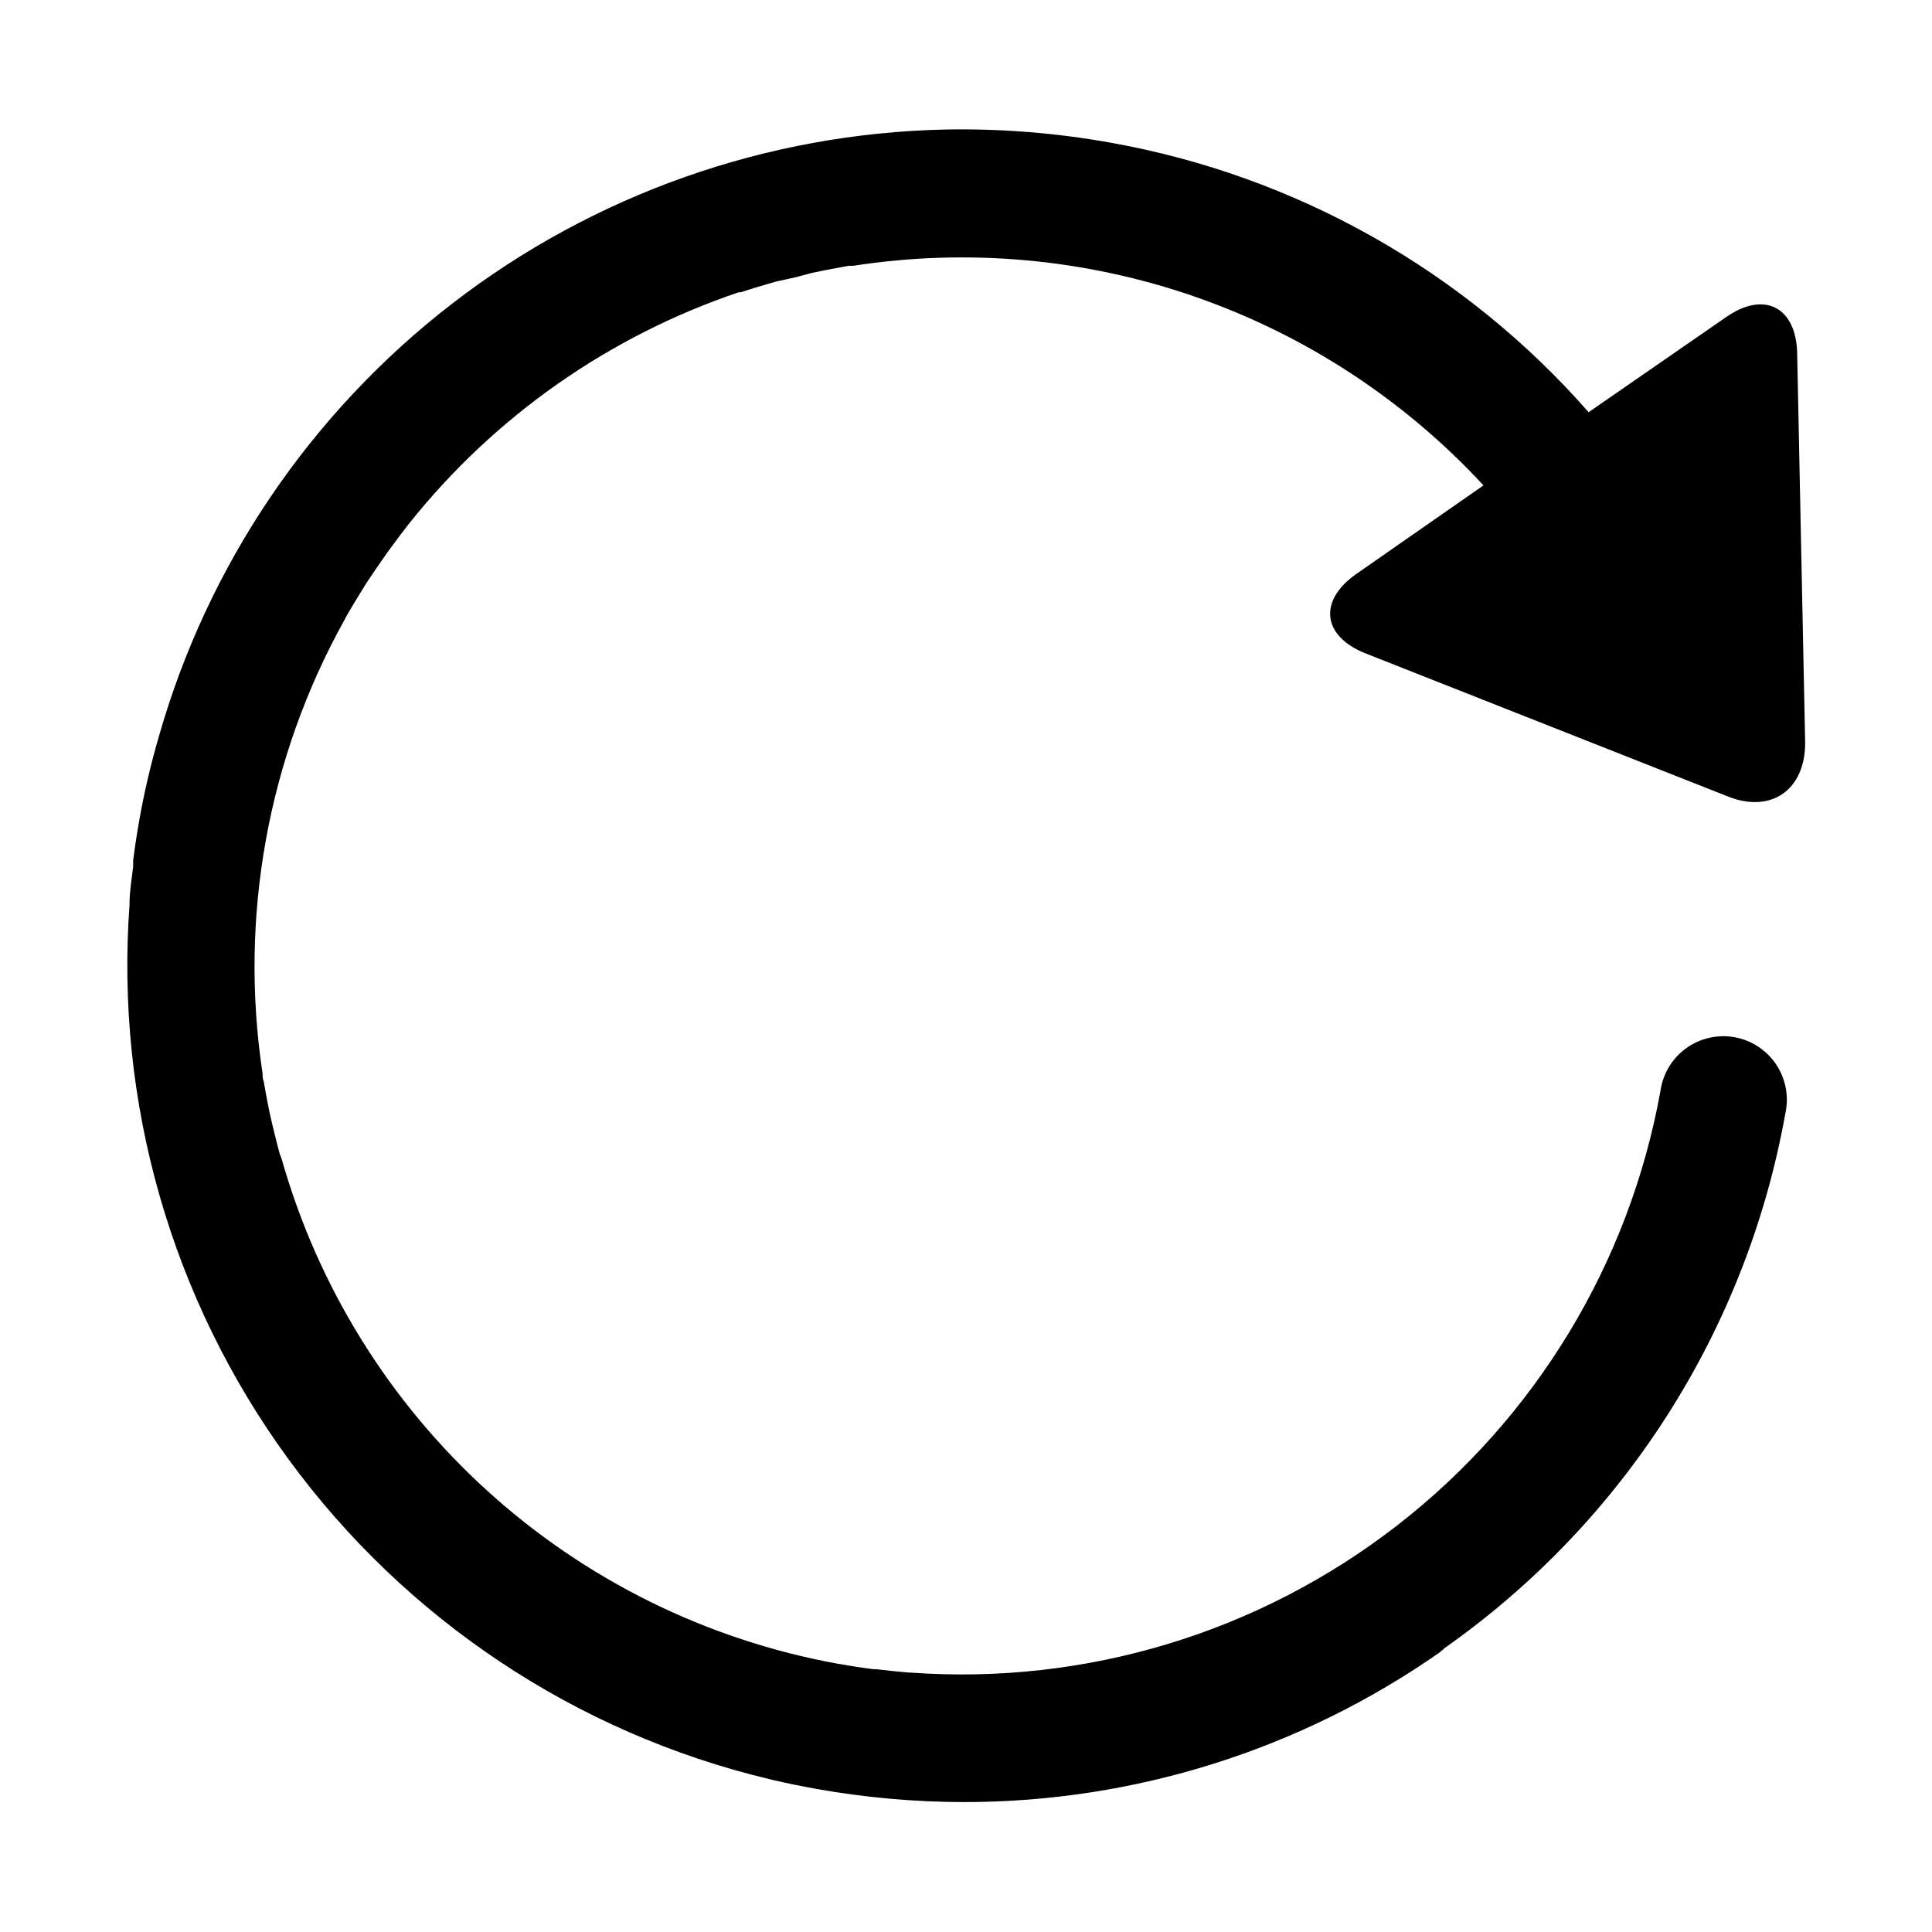 <?xml version="1.0" encoding="UTF-8"?>
<!-- Uploaded to: ICON Repo, www.svgrepo.com, Generator: ICON Repo Mixer Tools -->
<svg fill="#000000" width="800px" height="800px" version="1.1" viewBox="144 144 512 512" xmlns="http://www.w3.org/2000/svg">
 <path d="m503.43 296.11 33.703-23.477h0.004c-20.949-22.645-47.141-39.793-76.273-49.941-29.129-10.145-60.309-12.98-90.793-8.25h-1.211l-6.449 1.211-3.176 0.656-4.578 1.207-5.039 1.109-2.418 0.707c-2.316 0.656-4.637 1.359-6.902 2.117h-0.504v-0.004c-34.371 11.609-64.68 32.859-87.309 61.211-1.562 1.965-3.074 3.981-4.535 5.996l-1.309 1.762c-1.059 1.512-2.117 3.023-3.176 4.586l-2.367 3.527-1.863 3.023c-1.109 1.762-2.168 3.578-3.223 5.391l-0.707 1.309c-20.352 36.578-27.988 78.875-21.715 120.26 0 0.707 0 1.359 0.301 2.066 0.301 1.863 0.656 3.68 1.008 5.543 0.352 1.863 0.555 2.769 0.855 4.133 0.301 1.359 0.555 2.266 0.805 3.375 0.504 2.066 1.008 4.133 1.562 6.144l0.508 1.309c9.582 33.848 28.465 64.332 54.504 87.988 26.043 23.652 58.195 39.527 92.809 45.824 3.191 0.57 6.363 1.059 9.523 1.461h0.707c2.922 0.352 5.894 0.656 8.816 0.906h0.453-0.004c46.293 3.336 92.184-10.562 128.85-39.023 36.664-28.457 61.508-69.469 69.754-115.14 0.637-4.527 3.09-8.605 6.793-11.289 3.707-2.68 8.344-3.742 12.848-2.934 4.5 0.809 8.48 3.418 11.02 7.223 2.539 3.805 3.422 8.477 2.441 12.945-10.25 57.328-42.734 108.29-90.383 141.77-0.402 0.555-0.809 0.555-1.109 1.008-36.918 25.84-80.887 39.719-125.95 39.75-13.262-0.004-26.496-1.184-39.547-3.527-3.727-0.672-7.422-1.426-11.082-2.266l-1.258-0.301-0.004-0.004c-51.152-12.242-96.281-42.273-127.33-84.73-31.047-42.453-45.984-94.566-42.148-147.02v-0.402c0-3.223 0.605-6.449 0.957-9.672v-1.613c0.469-3.727 1.043-7.457 1.715-11.184 1.309-7.289 2.988-14.441 5.039-21.461l-0.004-0.004c12.957-45.629 40.211-85.902 77.754-114.89 37.547-28.992 83.398-45.176 130.82-46.172 14.621-0.27 29.234 0.895 43.629 3.473 49.137 8.73 93.844 33.926 126.76 71.441l36.426-25.191c10.078-7.055 18.59-2.719 18.844 9.621l2.117 103.23c0 12.344-8.918 18.742-20.402 14.207l-96.184-37.984c-11.383-4.535-12.492-13.953-2.367-21.008z"/>
</svg>